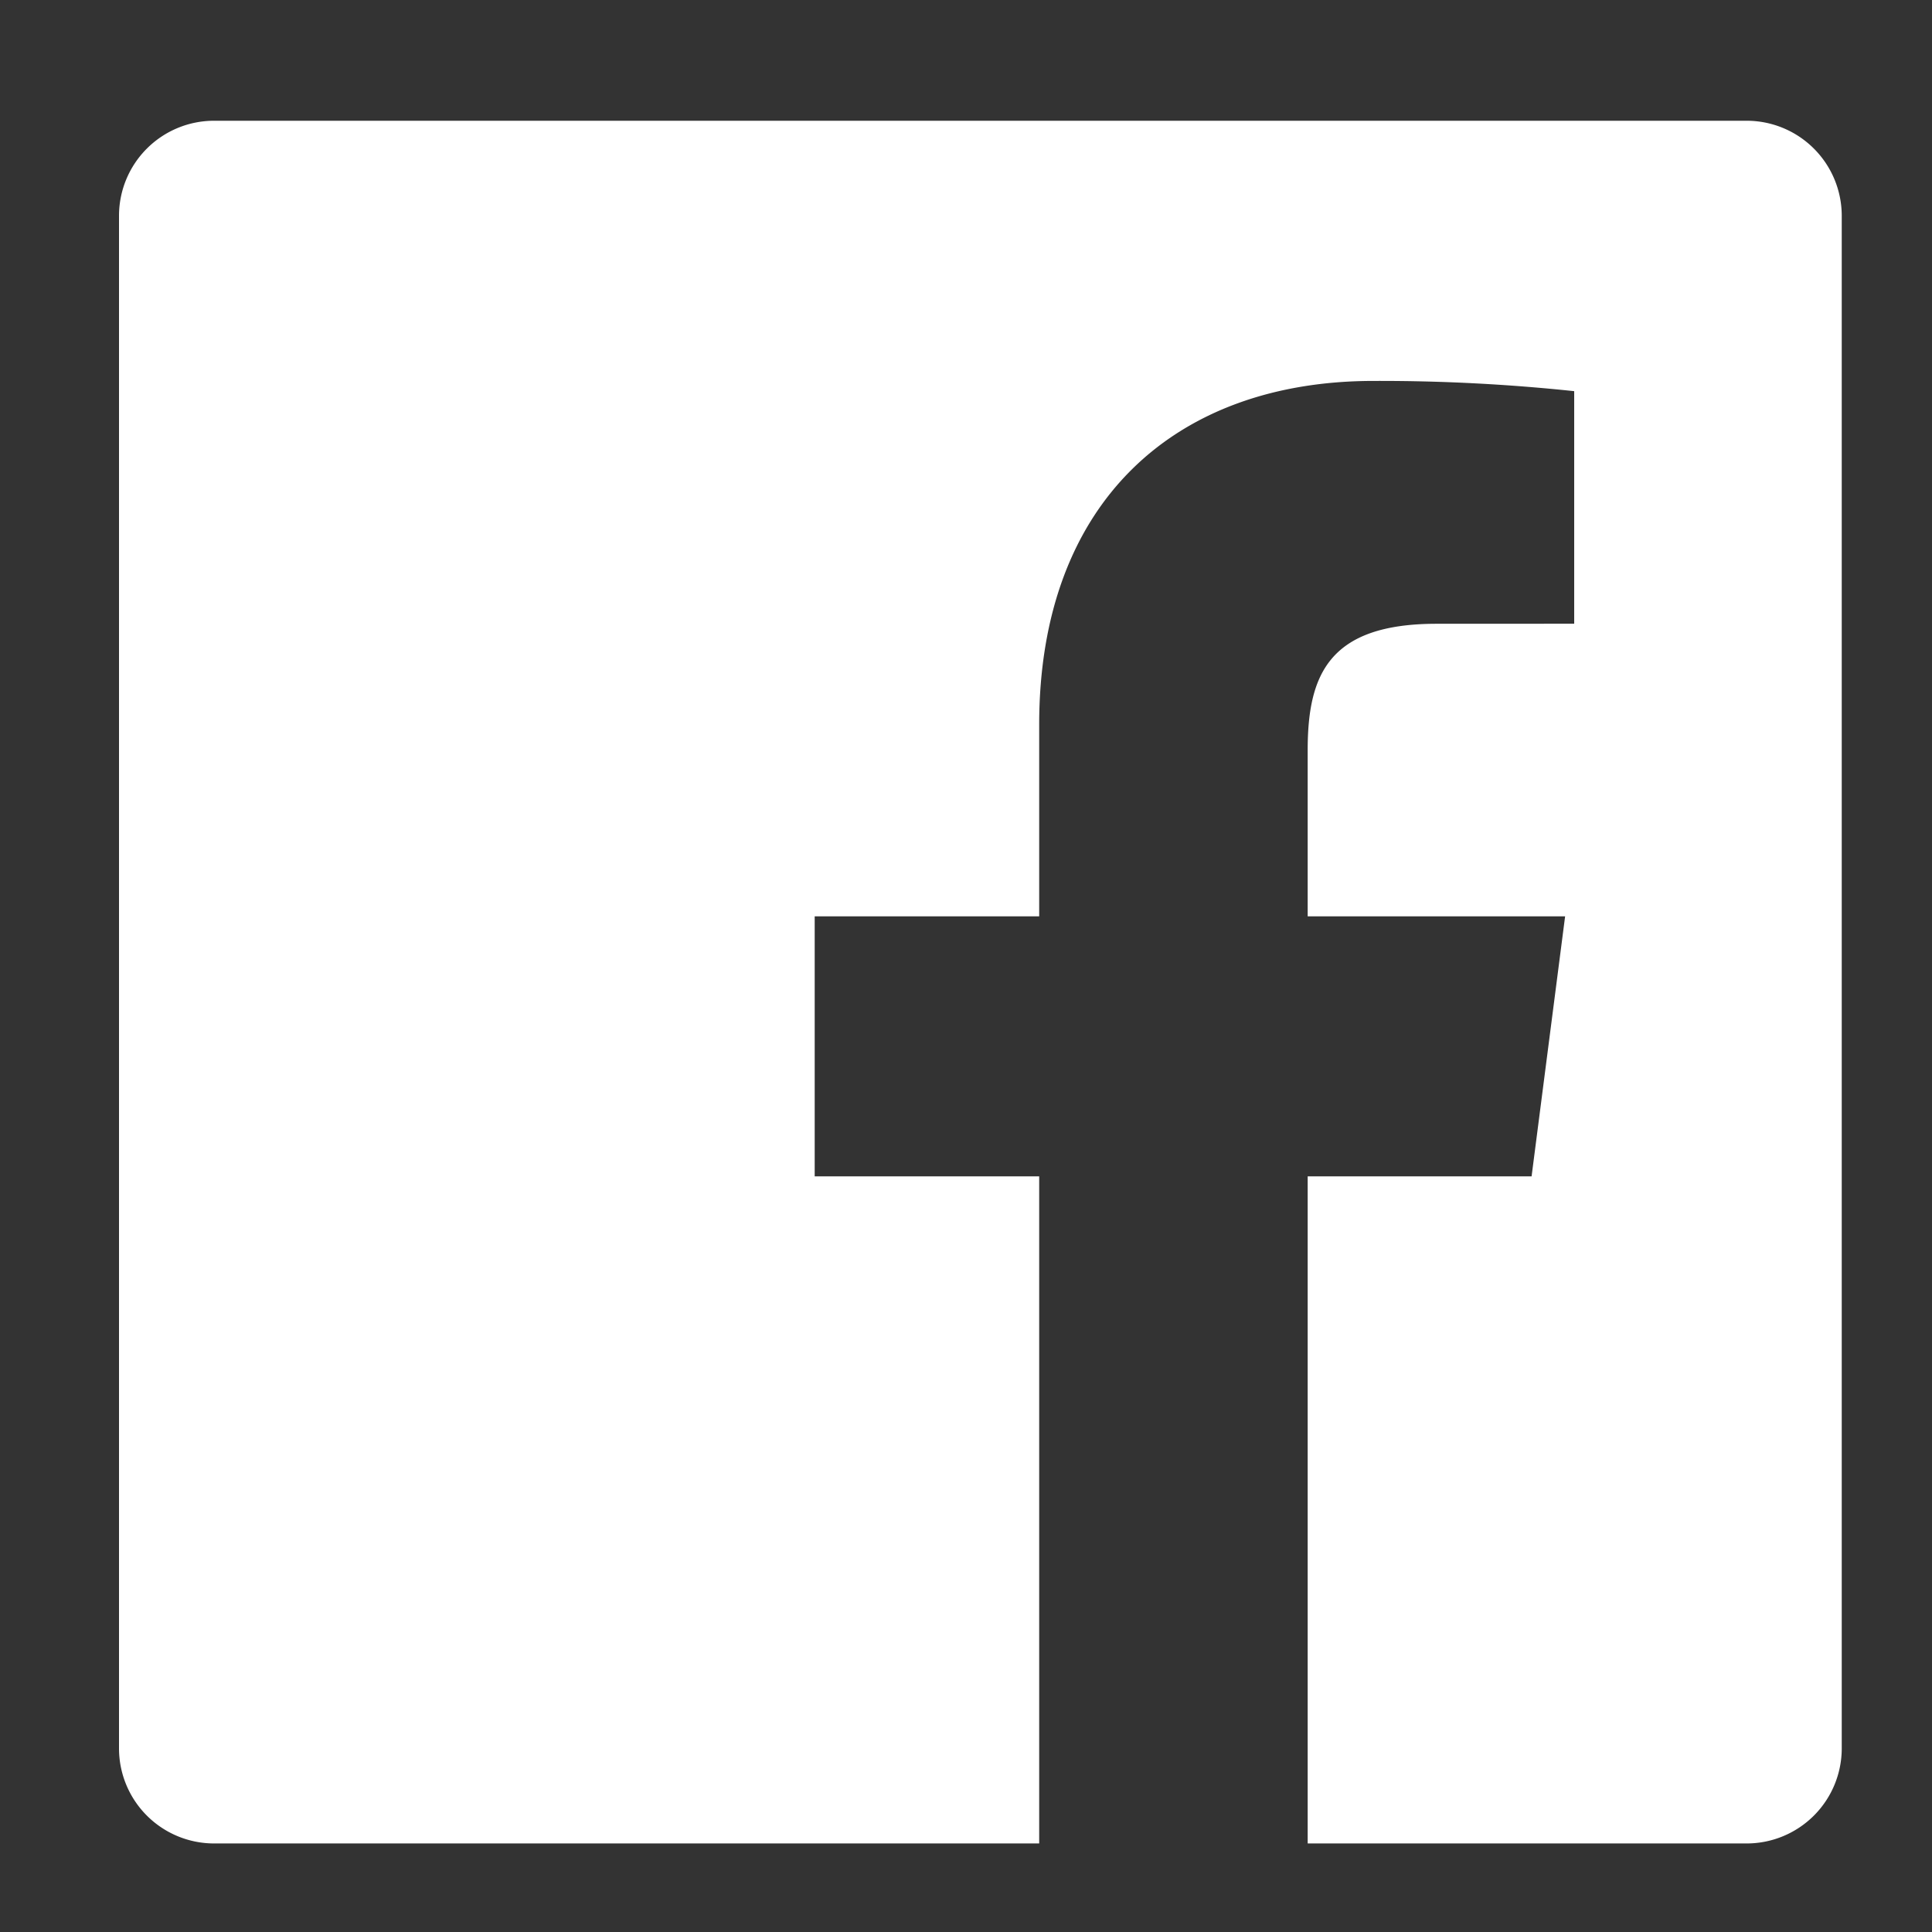 <svg xmlns="http://www.w3.org/2000/svg" id="Layer_2" data-name="Layer 2" viewBox="0 0 60 60">
  <rect x="0" y="0" width="60" height="60" fill="#333333" stroke="none"/>
  <defs>
    <style>
      .cls-1{fill:#fff;}
    </style>
  </defs>
  <path id="White" d="M54.244 3.75H6.649a2.952 2.952 0 0 0-2.953 2.953v47.594A2.953 2.953 0 0 0 6.649 57.25H32.273V36.532h-6.972v-8.074h6.972v-5.955c0-6.91 4.22-10.673 10.385-10.673a57.204 57.204 0 0 1 6.23.318V19.37l-4.275.002c-3.353 0-4.002 1.593-4.002 3.931v5.155h7.995L47.565 36.532h-6.954V57.25h13.633a2.953 2.953 0 0 0 2.953-2.953V6.703A2.953 2.953 0 0 0 54.244 3.75z" class="cls-1"/>
</svg>
